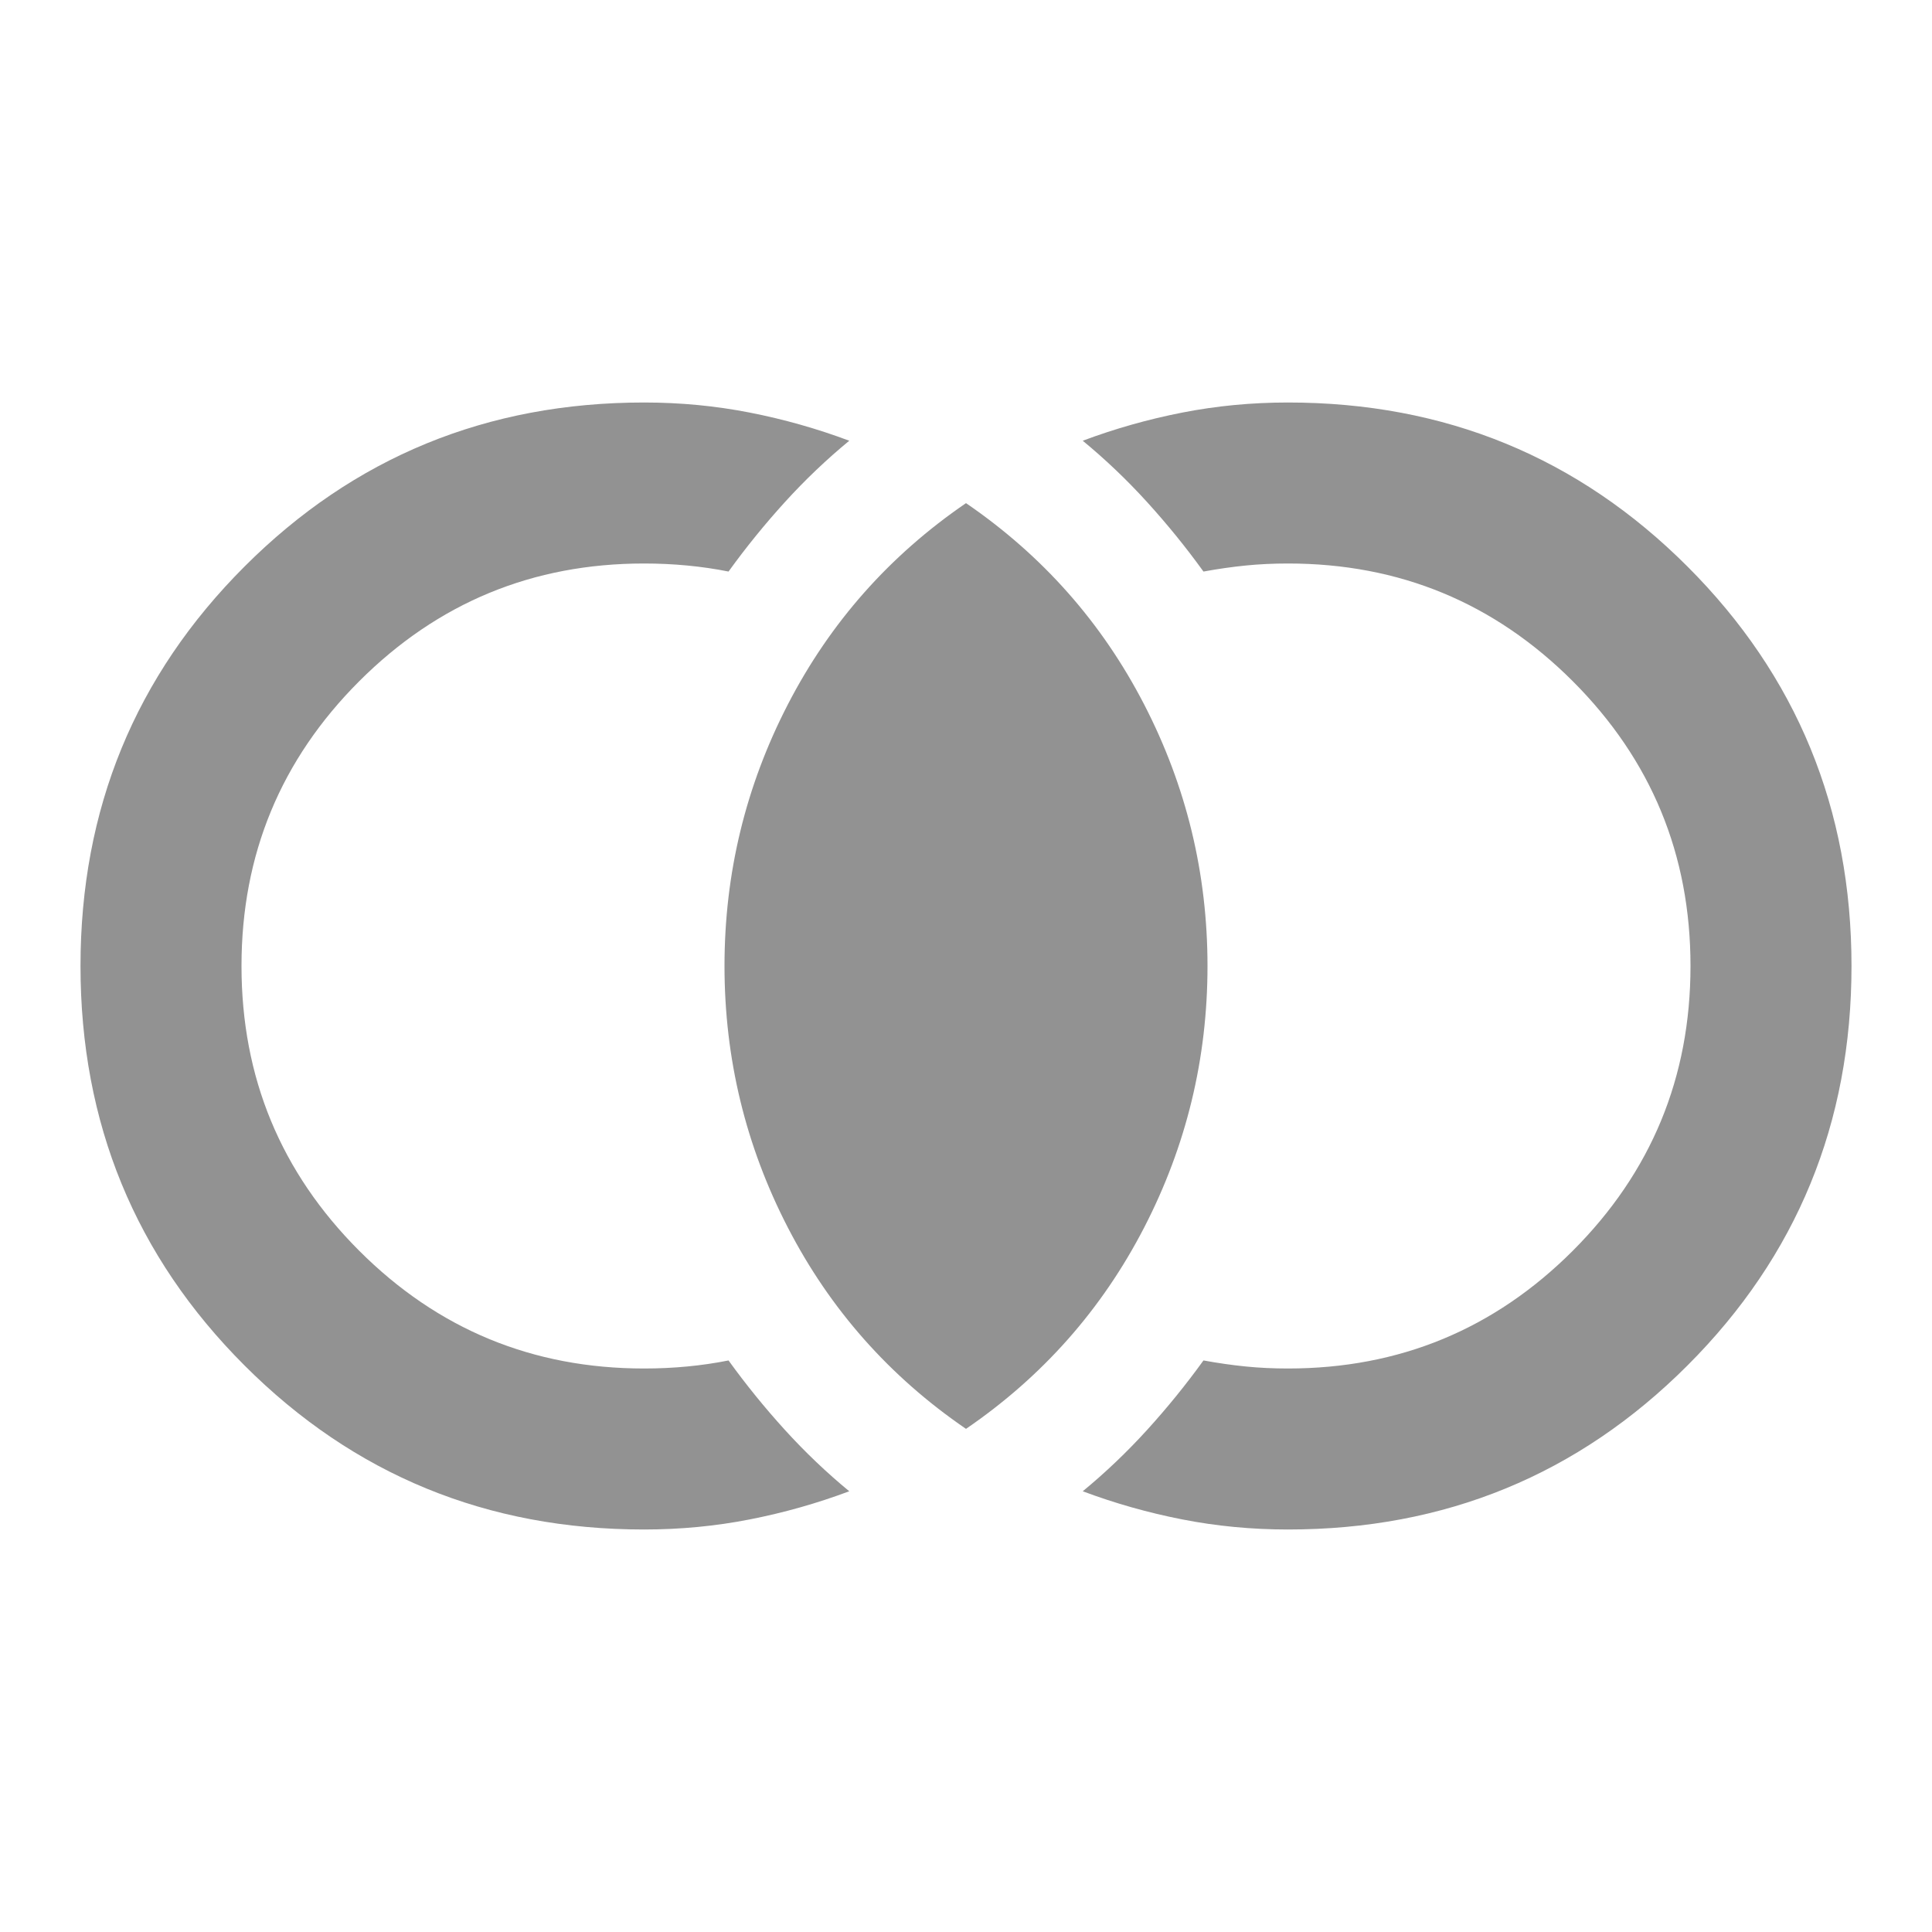 <svg xmlns="http://www.w3.org/2000/svg" width="90" height="90" viewBox="0 0 90 90" fill="none"><mask id="mask0_4181_7" style="mask-type:alpha" maskUnits="userSpaceOnUse" x="0" y="0" width="90" height="90"><rect width="90" height="90" fill="#D9D9D9"></rect></mask><g mask="url(#mask0_4181_7)"><path d="M30 71.25C22.688 71.25 16.484 68.703 11.391 63.609C6.297 58.516 3.75 52.312 3.75 45C3.75 37.688 6.297 31.484 11.391 26.391C16.484 21.297 22.688 18.75 30 18.75C31.688 18.75 33.328 18.906 34.922 19.219C36.516 19.531 38.062 19.969 39.562 20.531C38.5 21.406 37.5 22.359 36.562 23.391C35.625 24.422 34.75 25.5 33.938 26.625C33.312 26.5 32.672 26.406 32.016 26.344C31.359 26.281 30.688 26.25 30 26.25C24.812 26.25 20.391 28.078 16.734 31.734C13.078 35.391 11.25 39.812 11.25 45C11.25 50.188 13.078 54.609 16.734 58.266C20.391 61.922 24.812 63.75 30 63.75C30.688 63.75 31.359 63.719 32.016 63.656C32.672 63.594 33.312 63.5 33.938 63.375C34.75 64.5 35.625 65.578 36.562 66.609C37.5 67.641 38.5 68.594 39.562 69.469C38.062 70.031 36.516 70.469 34.922 70.781C33.328 71.094 31.688 71.25 30 71.25ZM60 71.25C58.312 71.25 56.672 71.094 55.078 70.781C53.484 70.469 51.938 70.031 50.438 69.469C51.5 68.594 52.5 67.641 53.438 66.609C54.375 65.578 55.25 64.5 56.062 63.375C56.75 63.5 57.406 63.594 58.031 63.656C58.656 63.719 59.312 63.75 60 63.75C65.188 63.75 69.609 61.922 73.266 58.266C76.922 54.609 78.75 50.188 78.75 45C78.75 39.812 76.922 35.391 73.266 31.734C69.609 28.078 65.188 26.25 60 26.25C59.312 26.25 58.656 26.281 58.031 26.344C57.406 26.406 56.75 26.5 56.062 26.625C55.25 25.5 54.375 24.422 53.438 23.391C52.5 22.359 51.5 21.406 50.438 20.531C51.938 19.969 53.484 19.531 55.078 19.219C56.672 18.906 58.312 18.75 60 18.75C67.312 18.75 73.516 21.297 78.609 26.391C83.703 31.484 86.25 37.688 86.25 45C86.25 52.312 83.703 58.516 78.609 63.609C73.516 68.703 67.312 71.25 60 71.25ZM45 66.562C41.438 64.125 38.672 61 36.703 57.188C34.734 53.375 33.75 49.312 33.75 45C33.75 40.688 34.734 36.625 36.703 32.812C38.672 29 41.438 25.875 45 23.438C48.562 25.875 51.328 29 53.297 32.812C55.266 36.625 56.25 40.688 56.25 45C56.25 49.312 55.266 53.375 53.297 57.188C51.328 61 48.562 64.125 45 66.562Z" fill="#929292"></path></g></svg>